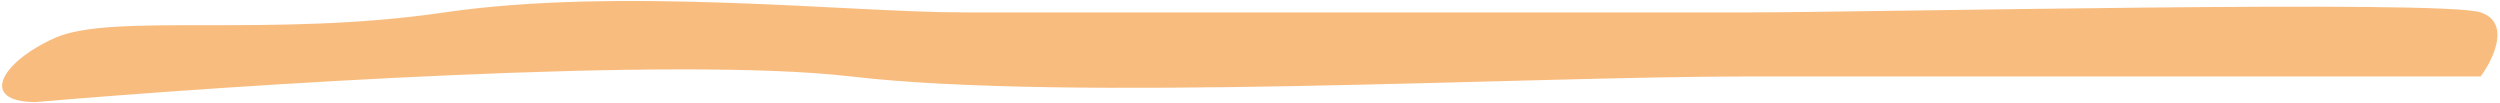 <?xml version="1.0" encoding="utf-8"?>
<svg width="680" height="28" viewBox="0 0 680 28" fill="none" xmlns="http://www.w3.org/2000/svg">
<path opacity="0.6" d="M231.387 20.79C183.774 15.214 63.766 23.113 9.714 27.759C-5.813 27.759 0.137 16.958 14.889 10.336C30.416 3.367 73.542 10.336 120.982 3.367C168.422 -3.603 231.387 3.367 261.576 3.367H364.218L397.978 3.367C422.553 3.367 448.855 3.367 476.348 3.367C508.553 3.367 664.383 -0.118 674.733 3.367C683.013 6.154 678.183 16.144 674.733 20.79H476.348C413.649 20.79 290.902 27.759 231.387 20.79Z" fill="#F3902A"/>
</svg>

